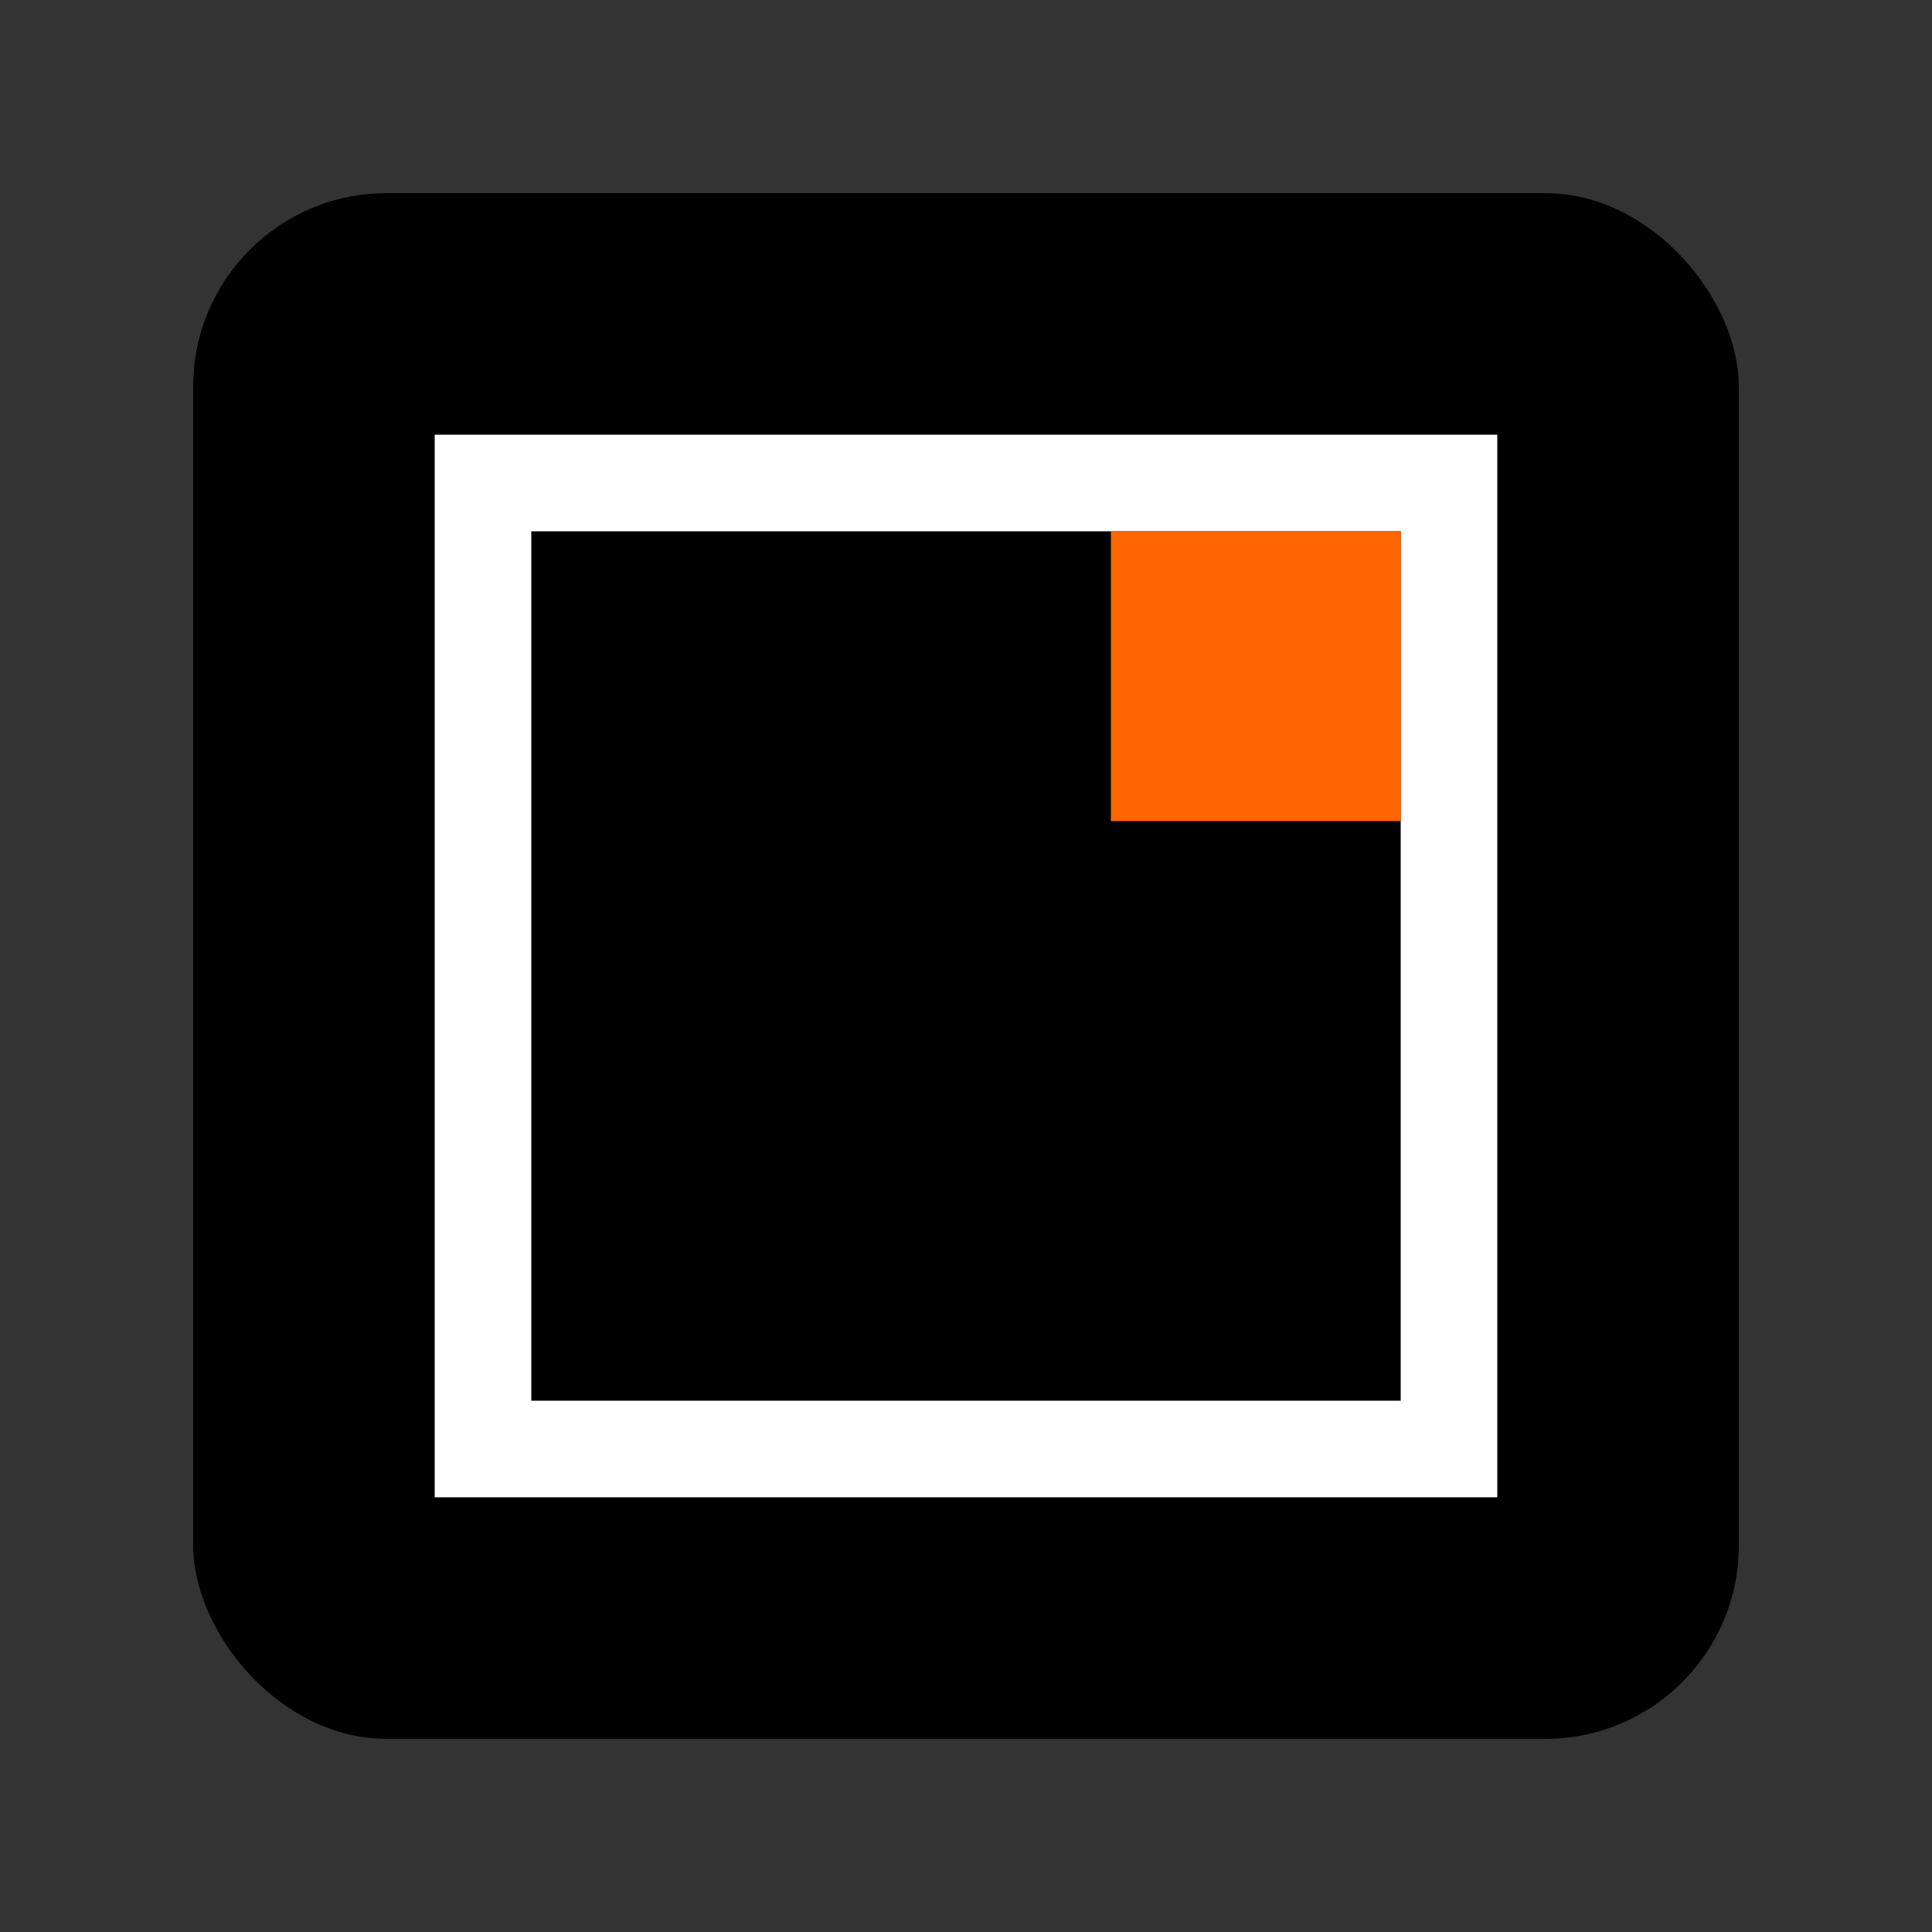 <svg width="200" height="200" viewBox="0 0 200 200" xmlns="http://www.w3.org/2000/svg">
  <rect x="0" y="0" width="200" height="200" fill="#333333" stroke="none"/>
  <!-- Black rounded square filled -->
  <rect x="20" y="20" width="160" height="160" rx="20" ry="20" fill="#000000"/>

  <!-- White box outline (slightly more outward) -->
  <rect x="50" y="50" width="100" height="100" fill="none" stroke="#ffffff" stroke-width="10"/>

  <!-- Orange square perfectly in top right corner -->
  <rect x="115" y="55" width="30" height="30" fill="#ff6600"/>
</svg>
